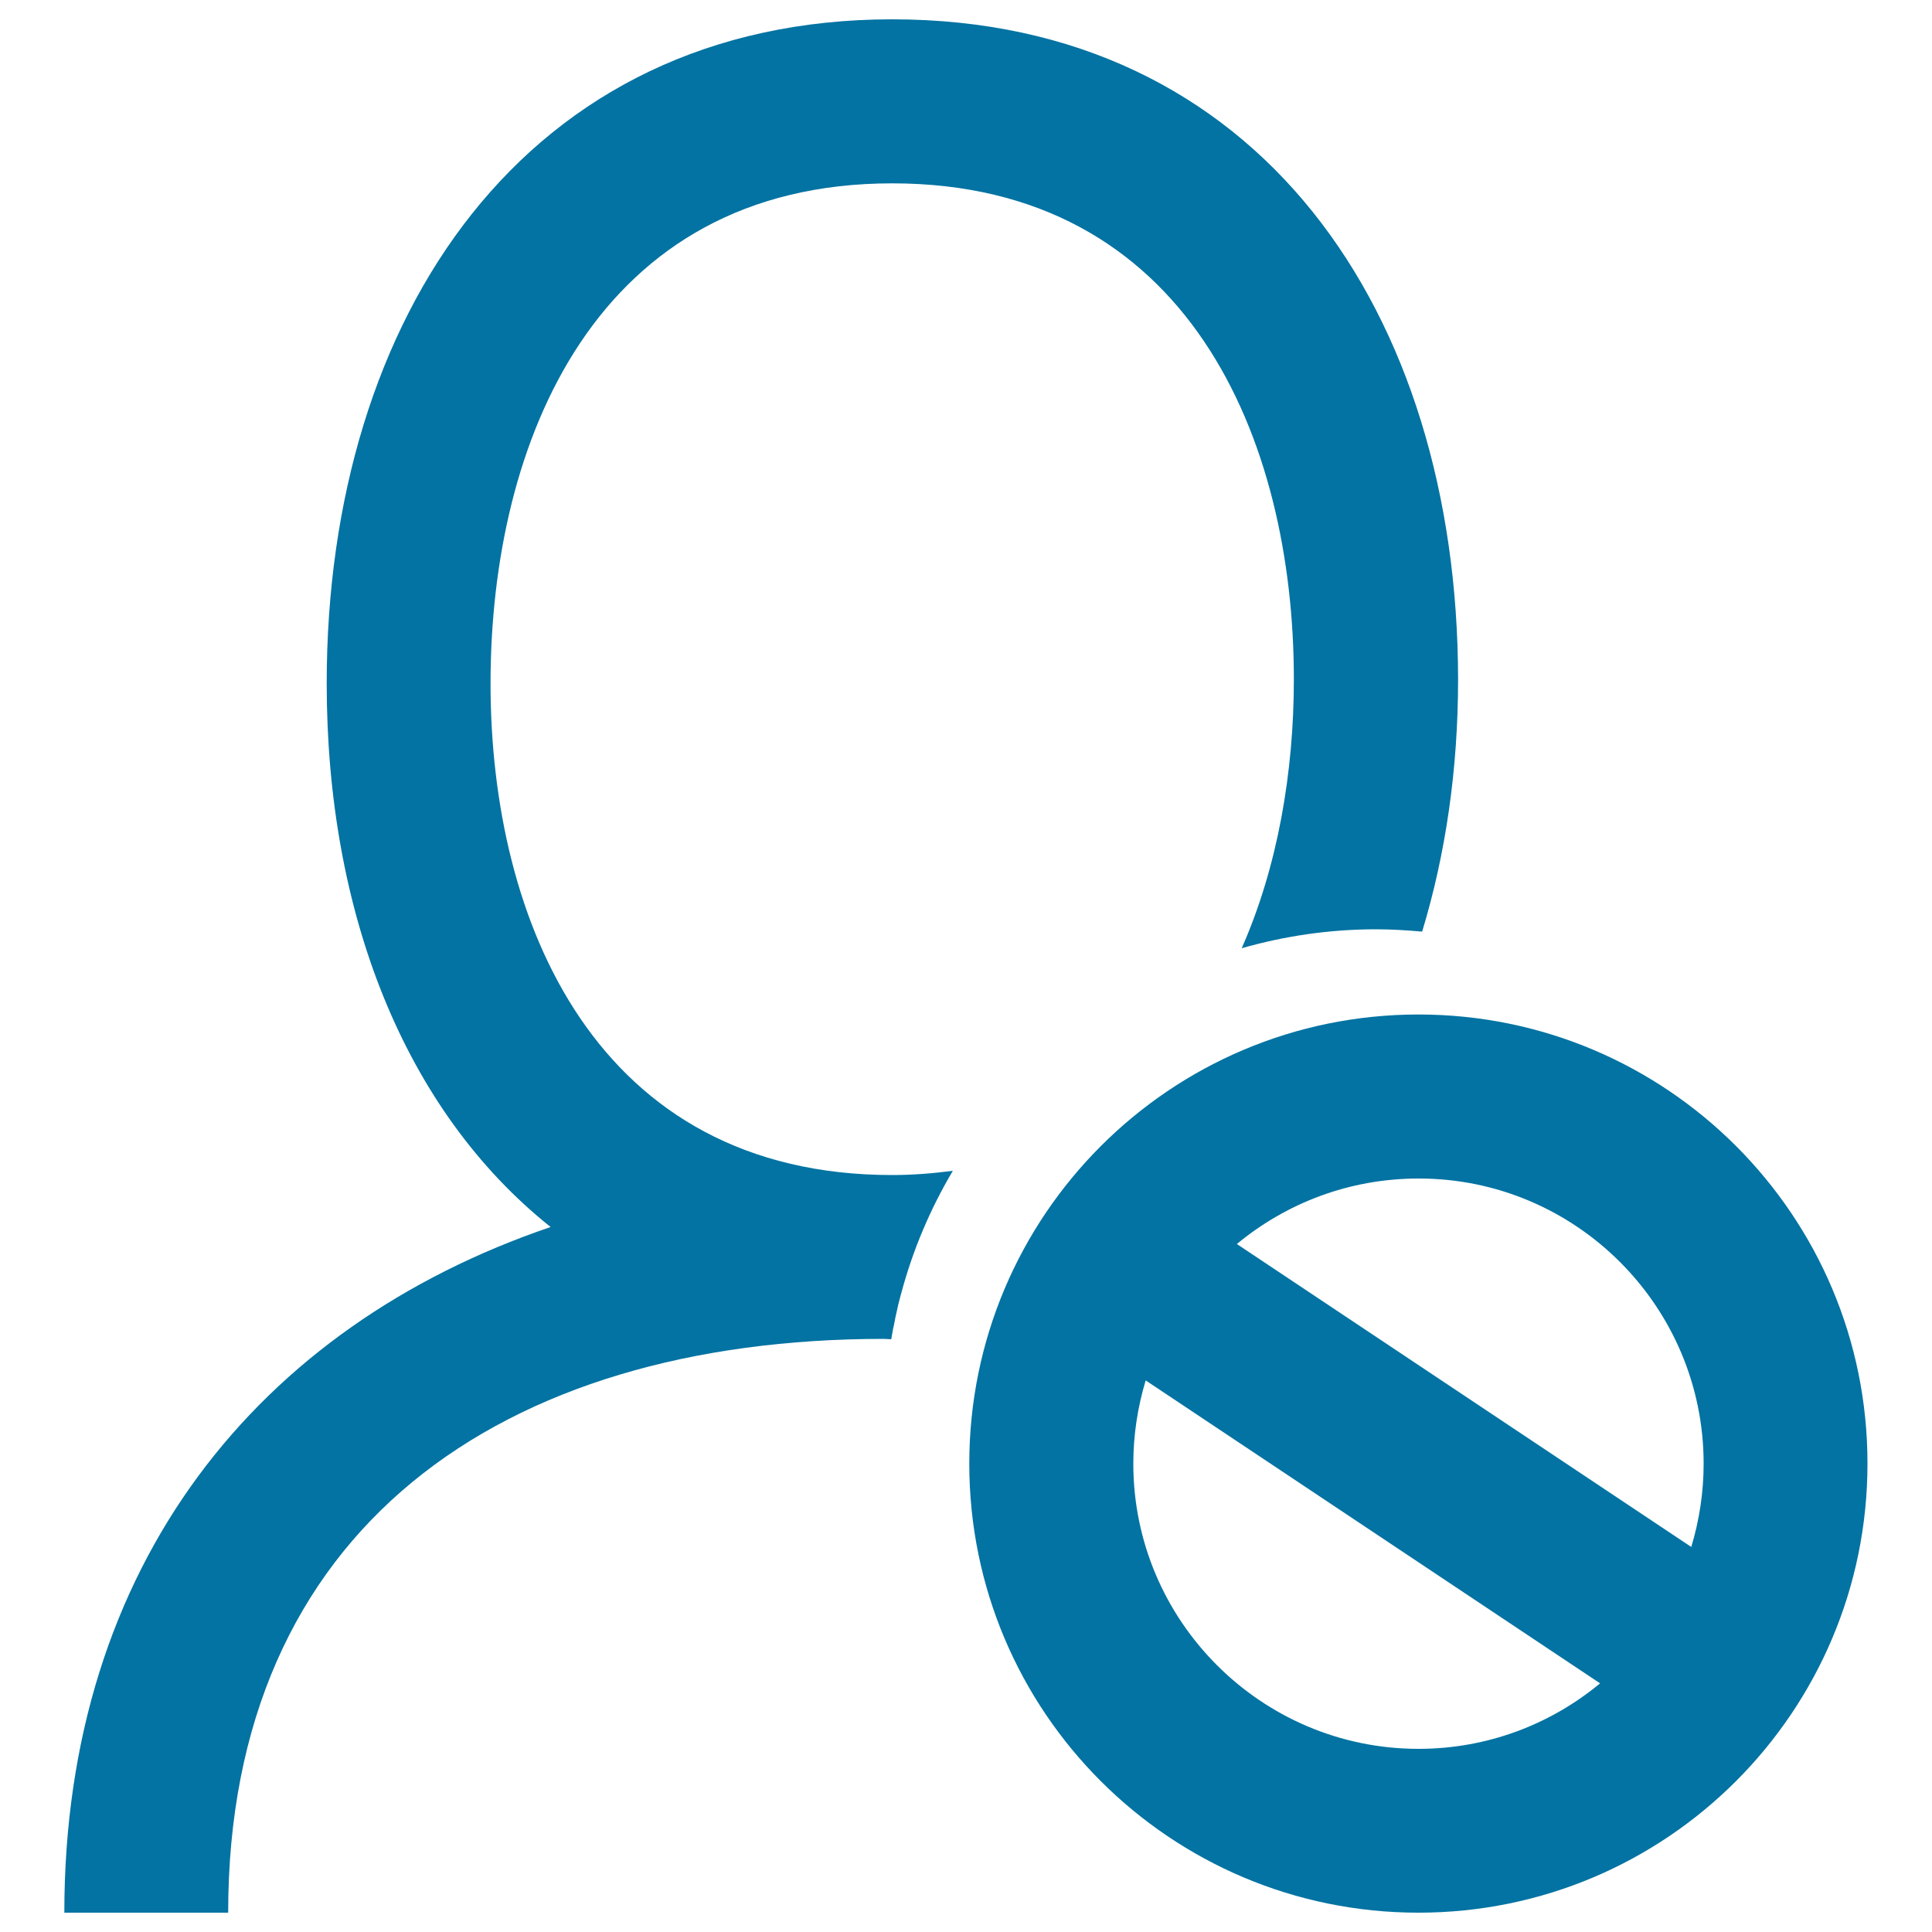 <svg xmlns="http://www.w3.org/2000/svg" viewBox="0 0 1000 1000" style="fill:#0273a2">
<title>My Hi Black List SVG icon</title>
<path d="M734.2,525.1c-128.4,0-232.5,104.1-232.5,232.5c0,128.4,104.1,232.4,232.5,232.4c128.4,0,232.4-104.1,232.4-232.4C966.7,629.2,862.6,525.1,734.2,525.1z M881.8,757.6c0,15-2.3,29.5-6.4,43.1L640.2,643.9c25.6-21.2,58.3-33.9,94-33.9C815.6,609.9,881.8,676.2,881.8,757.6z M586.6,757.6c0-15,2.3-29.5,6.4-43.1l235.2,156.8c-25.6,21.2-58.3,33.9-94,33.9C652.8,905.2,586.6,838.9,586.6,757.6z"/><path d="M463,684.3c0.2-0.9,0.3-1.7,0.5-2.6c0.2-0.7,0.3-1.5,0.5-2.2c0.3-1.2,0.5-2.4,0.8-3.6c0.1-0.4,0.2-0.8,0.3-1.3c0.4-1.5,0.8-3.1,1.2-4.6c0-0.1,0.1-0.2,0.1-0.3c6-22.6,15.1-44,26.8-63.7c-10,1.3-20.4,2.2-31.4,2.2c-153.3,0-207.9-131.4-207.9-254.4c0-125.2,54.6-258.9,207.9-258.9c153.3,0,207.9,132.6,207.9,256.7c0,47.9-8.3,96.9-27,139.2c22.1-6.3,45.3-9.8,69.5-9.8c8.1,0,16,0.5,23.9,1.2c12.2-40.2,18.6-84.1,18.6-130.6C754.5,161.7,651.7,10,461.8,10C272,10,169.1,163.9,169.1,353.7C169.1,472,209,574.5,285,635.1C133.8,686.5,33.3,809.8,33.3,990c27.6,0,59,0,84.8,0c0-198.3,140.9-297,339.4-297c1.3,0,2.5,0.2,3.8,0.2c0.3-1.5,0.5-3,0.8-4.5c0.1-0.4,0.1-0.8,0.2-1.2C462.6,686.5,462.8,685.4,463,684.3z"/>
</svg>
